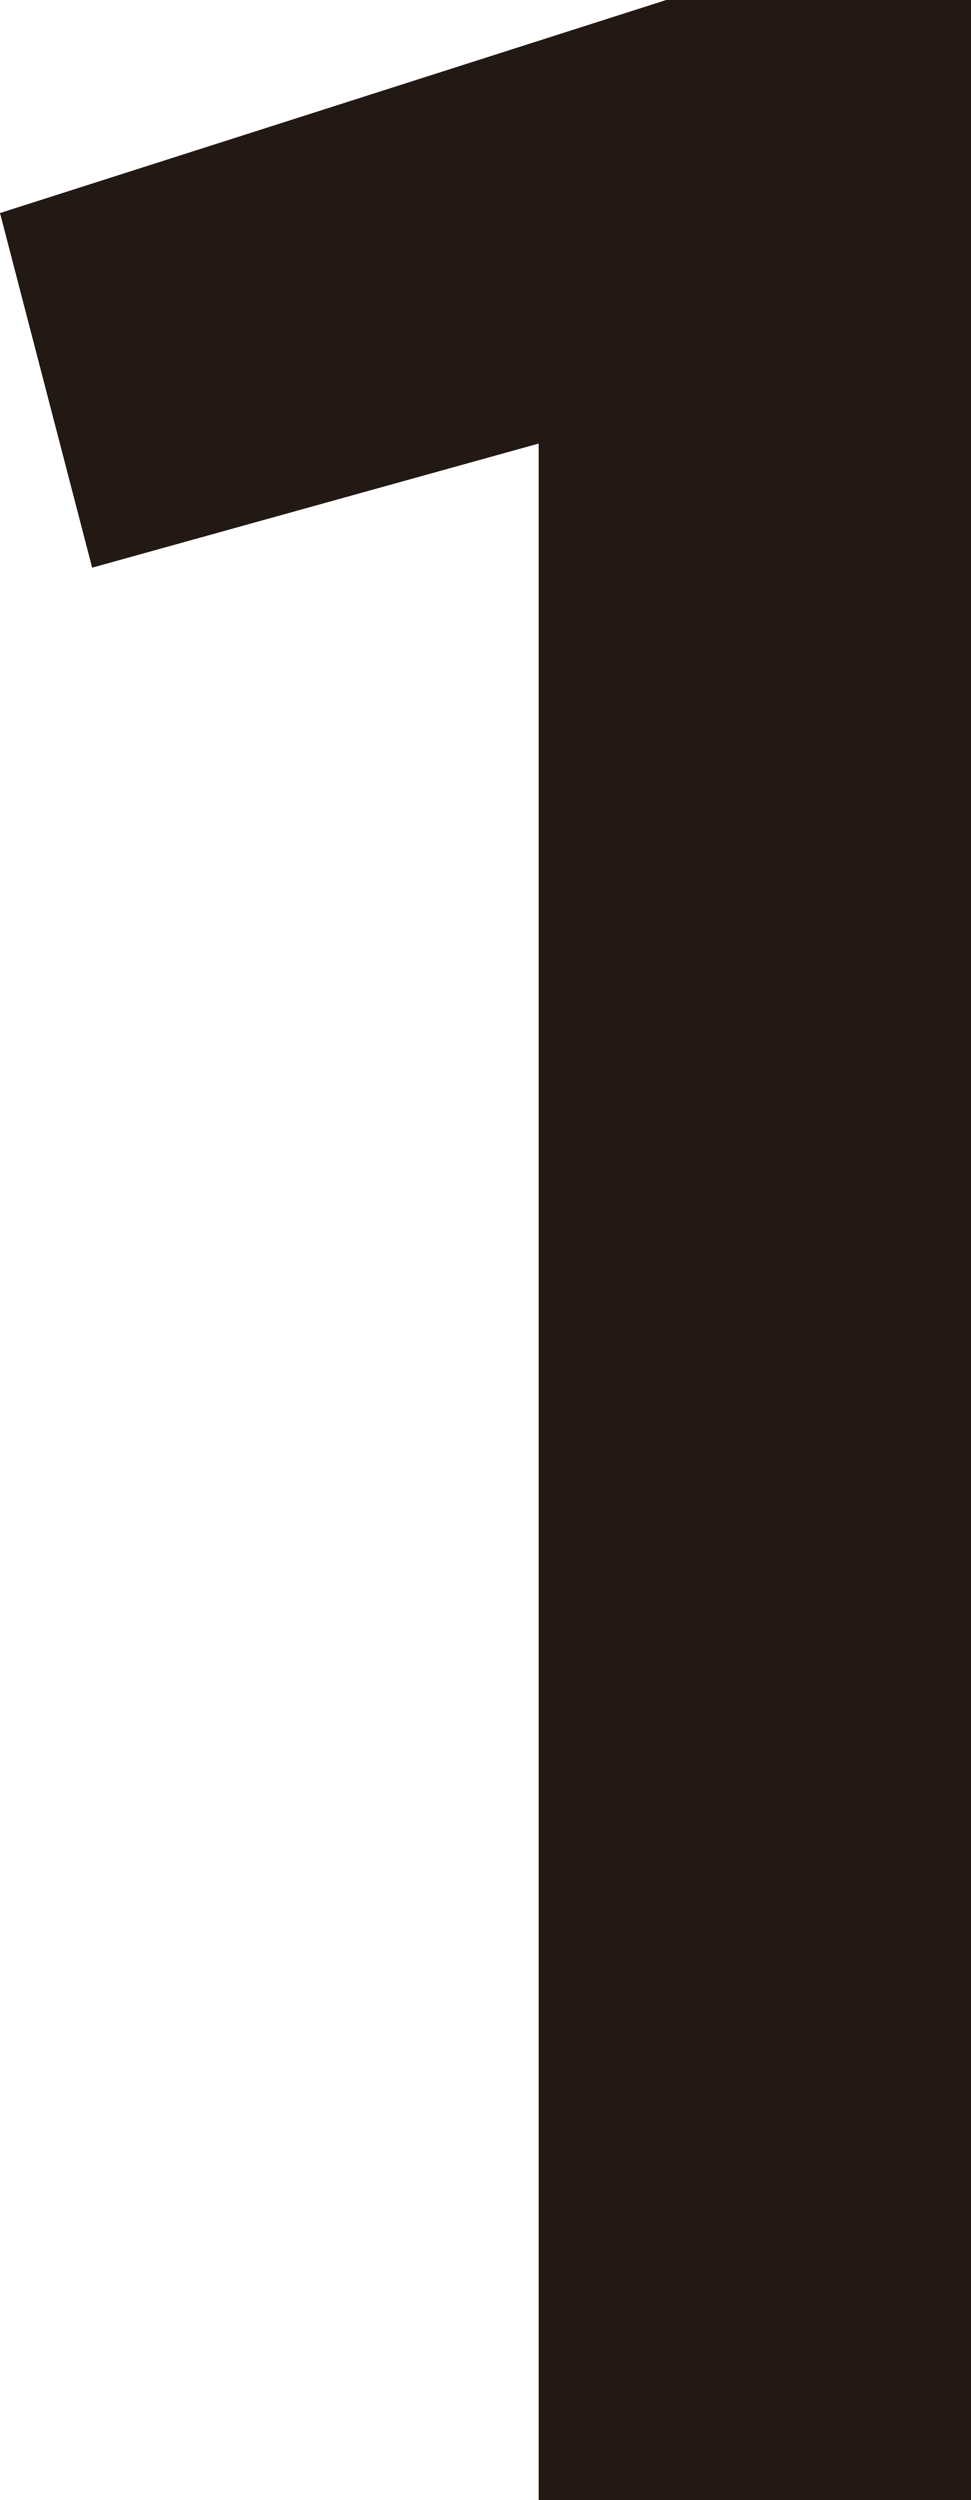 <svg xmlns="http://www.w3.org/2000/svg" width="18.906" height="48.645" viewBox="0 0 18.906 48.645">
  <path id="_1" data-name="1" d="M1.794-44.5l1.794,6.9,8.694-2.415V0H20.7V-48.645H14.766Z" transform="translate(-1.794 48.645)" fill="#221814"/>
</svg>

